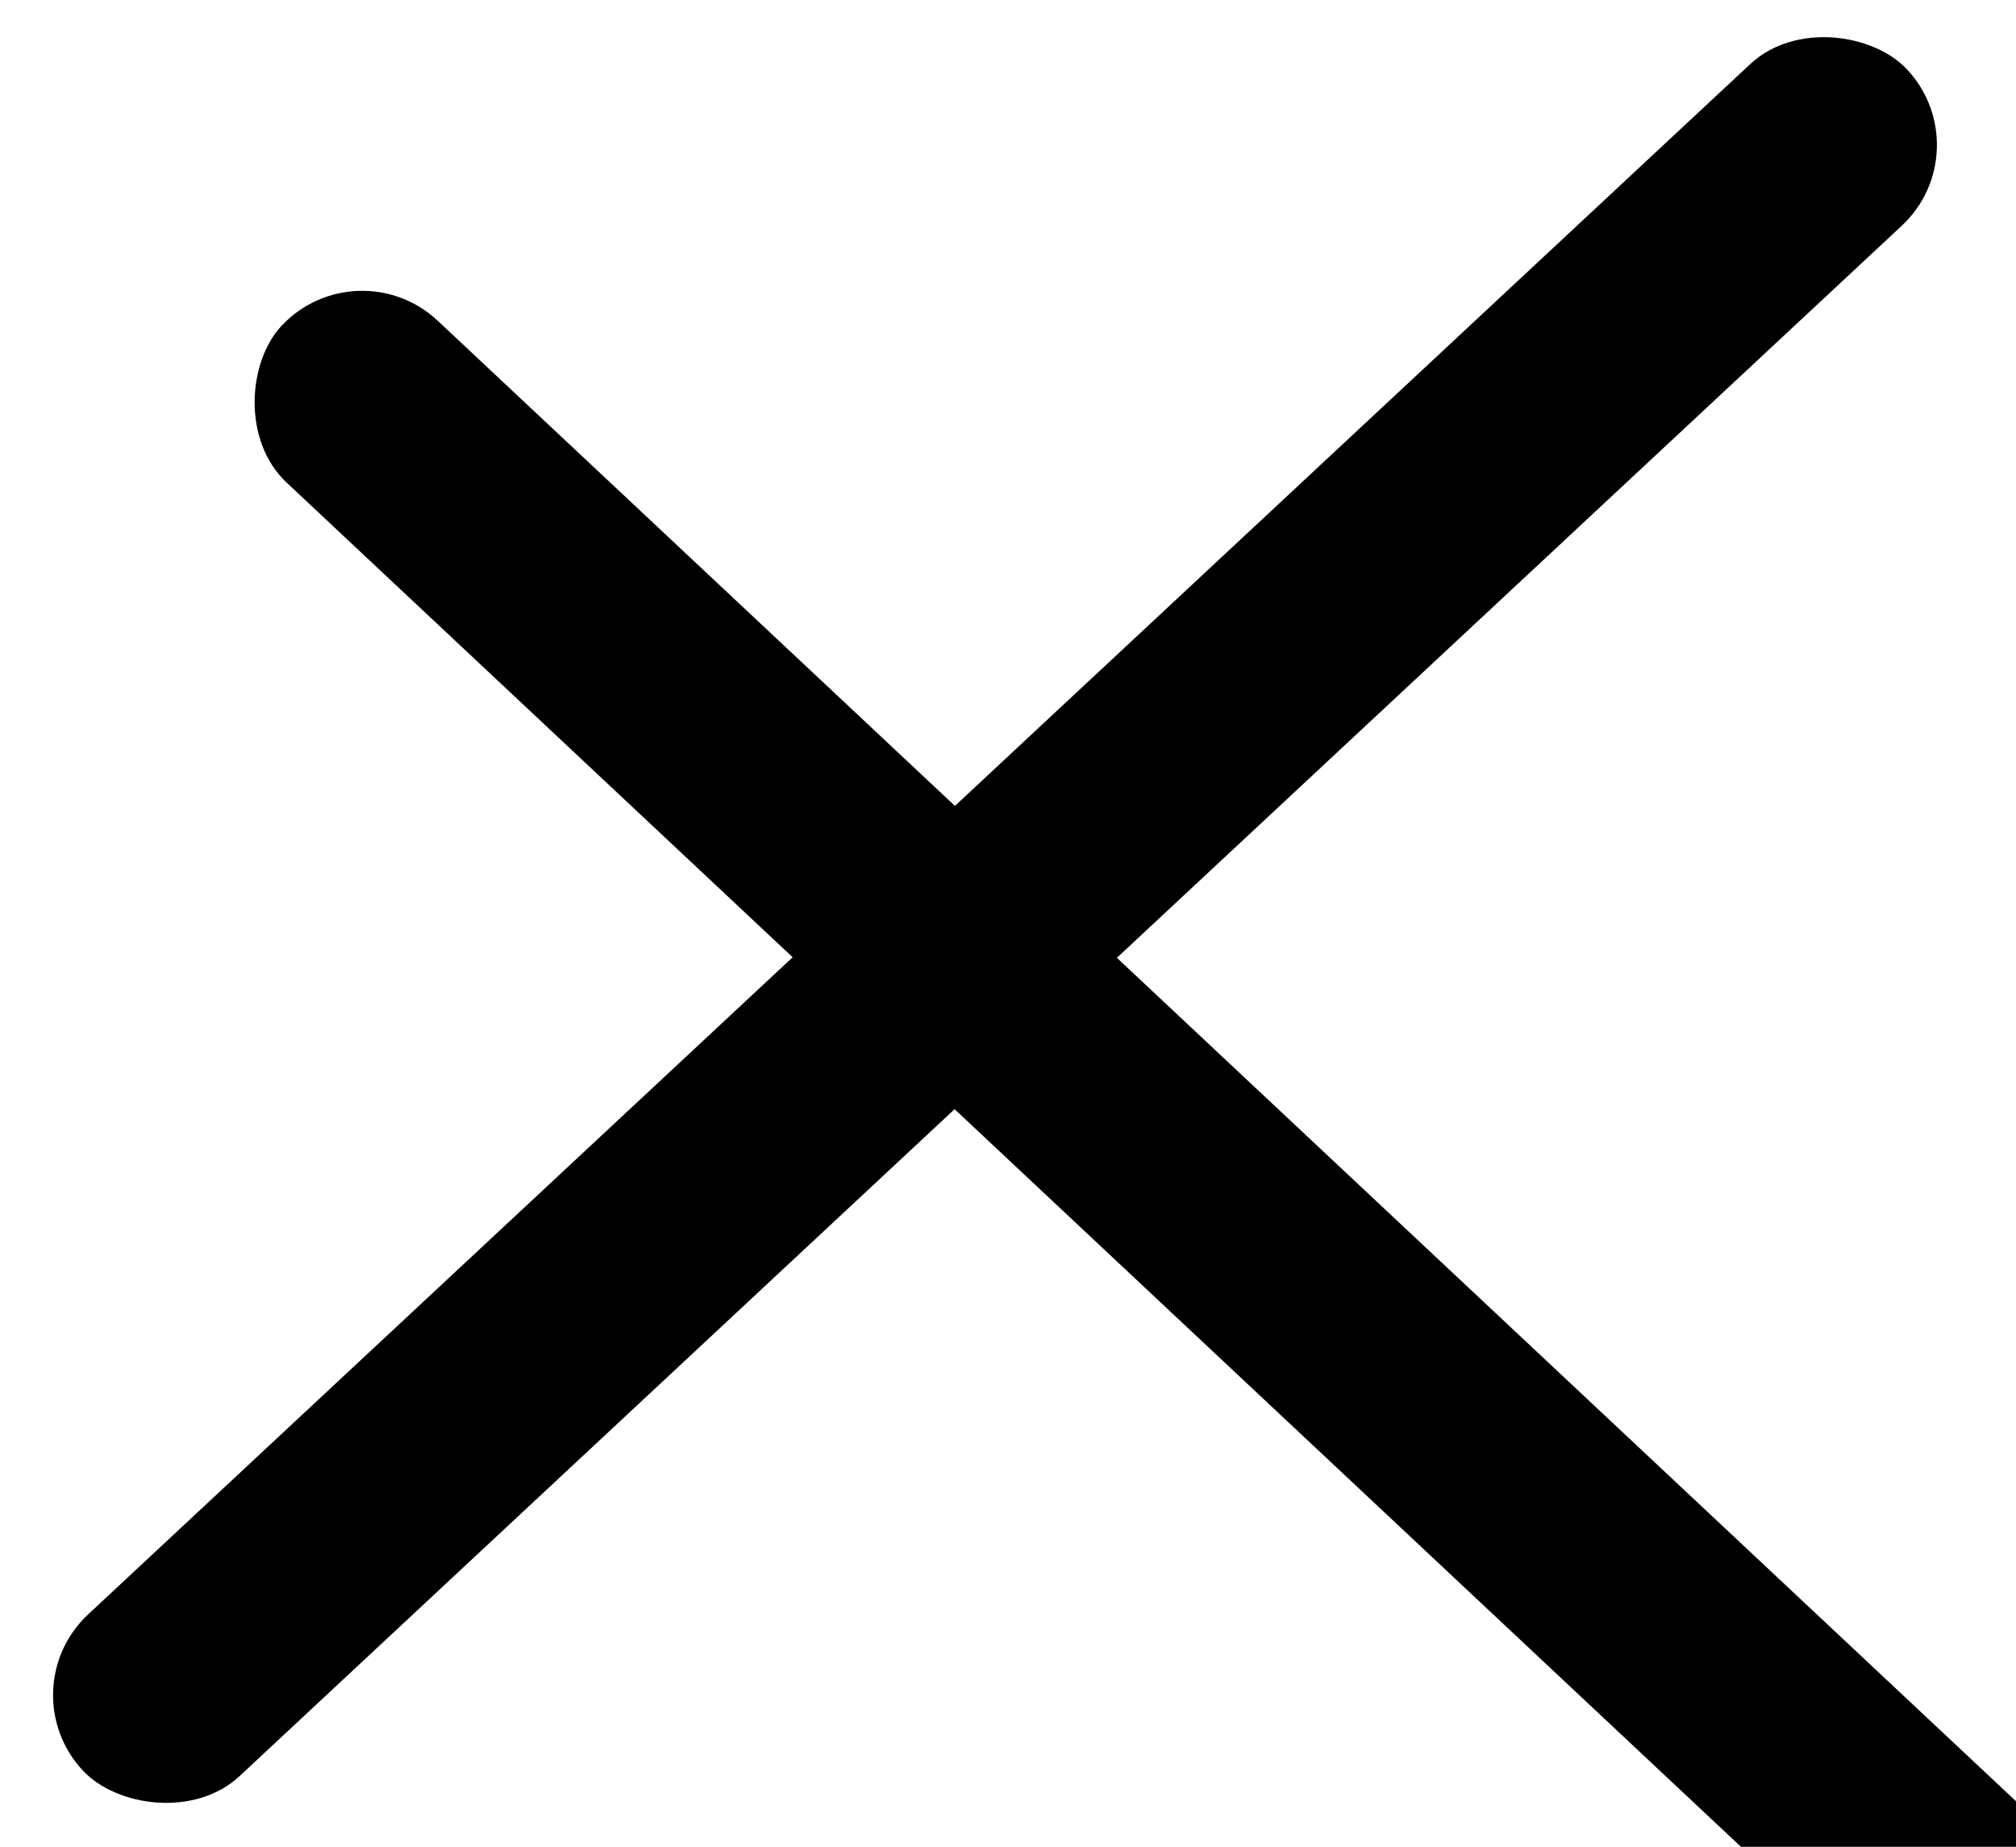 <?xml version="1.0" encoding="utf-8"?>
<svg viewBox="0 0 323.8 296.7" xmlns="http://www.w3.org/2000/svg">
  <defs/>
  <rect x="-1.557" y="69.736" width="400.773" height="35.577" style="transform-box: fill-box; transform-origin: 50% 50%; stroke: rgba(0, 0, 0, 0);" transform="matrix(0.729, 0.684, -0.682, 0.731, -39.019, 60.282)" rx="17.787" ry="17.787" id="x-1"/>
  <rect x="-1.557" y="69.736" width="400.773" height="35.577" style="stroke: rgba(0, 0, 0, 0); transform-origin: 198.829px 87.525px;" transform="matrix(0.731, -0.682, 0.684, 0.73, -39.019, 60.282)" rx="17.787" ry="17.787" id="x-2"/>
</svg>
